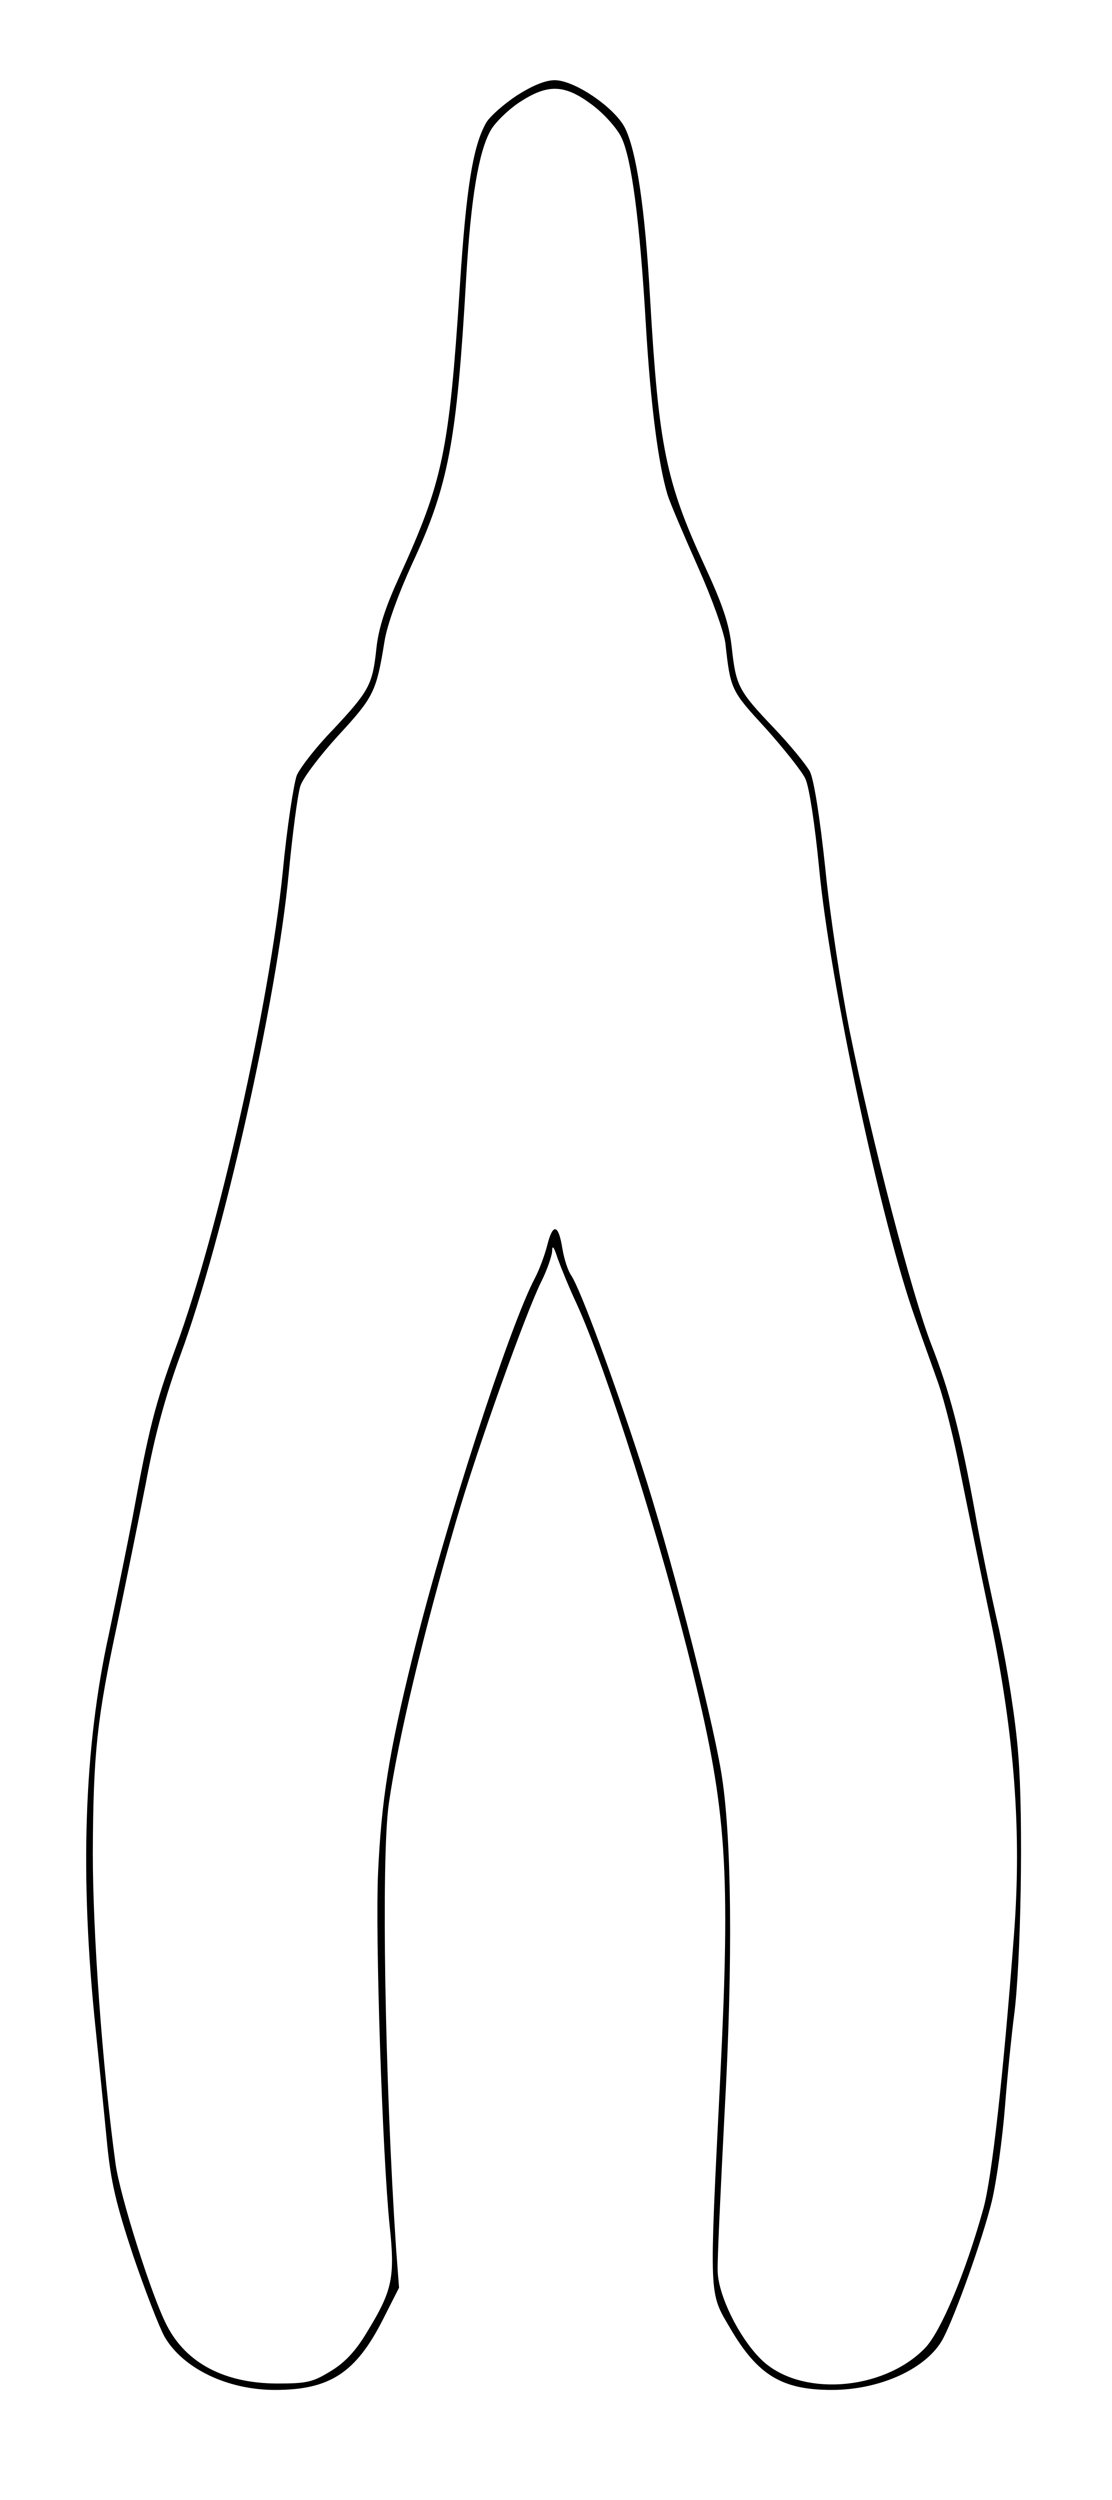<?xml version="1.0" encoding="UTF-8" standalone="yes"?>
<svg version="1.0" xmlns="http://www.w3.org/2000/svg" width="68.57mm" height="154.15mm" viewBox="0 0 260 583" preserveAspectRatio="xMidYMid meet">
  <g transform="translate(0,583) scale(0.1,-0.1)" fill="#000000" stroke="none">
    <path d="M1208 5614 c-30 -20 -62 -48 -71 -63 -31 -54 -47 -151 -62 -386 -25
-385 -40 -453 -140 -673 -34 -74 -50 -123 -55 -171 -9 -85 -17 -99 -102 -190
-39 -40 -76 -88 -84 -106 -7 -19 -23 -121 -33 -227 -32 -313 -151 -842 -250
-1111 -49 -134 -63 -190 -101 -397 -12 -63 -37 -185 -55 -271 -59 -267 -69
-568 -31 -929 8 -80 20 -197 26 -260 9 -93 21 -144 61 -265 28 -82 61 -168 74
-191 43 -74 147 -124 258 -124 128 0 189 40 252 164 l38 75 -7 93 c-26 391
-35 909 -17 1038 22 153 81 400 157 660 51 175 164 490 200 562 13 26 24 58
25 70 0 16 4 11 13 -17 8 -22 27 -69 44 -105 70 -153 199 -561 273 -866 78
-321 87 -457 63 -944 -26 -523 -27 -500 24 -587 64 -109 121 -143 237 -143
114 0 225 51 261 122 29 56 92 233 113 319 11 46 25 147 31 224 6 77 16 172
21 210 16 120 22 462 10 608 -6 82 -25 202 -45 295 -20 86 -45 209 -56 272
-34 188 -60 285 -102 393 -45 115 -139 475 -192 737 -19 96 -45 264 -56 374
-13 124 -27 210 -36 229 -9 17 -47 63 -84 102 -84 88 -89 99 -99 188 -6 56
-21 100 -64 193 -90 195 -107 278 -127 624 -12 213 -32 345 -59 399 -25 48
-118 111 -164 111 -22 0 -53 -13 -89 -36z m177 -22 c28 -21 58 -55 68 -76 24
-50 43 -197 57 -436 11 -187 29 -327 51 -400 6 -19 38 -94 70 -166 34 -76 61
-152 65 -180 12 -109 13 -111 94 -199 43 -48 85 -101 93 -118 9 -19 22 -105
32 -207 25 -268 146 -834 225 -1055 15 -44 40 -112 54 -152 14 -40 37 -132 51
-205 15 -73 46 -229 71 -347 56 -271 73 -496 55 -734 -25 -332 -52 -573 -72
-644 -42 -151 -99 -286 -136 -325 -99 -102 -296 -115 -385 -25 -51 51 -99 149
-100 205 -1 26 7 191 16 367 20 358 17 653 -8 801 -25 146 -120 514 -187 719
-65 200 -141 406 -163 440 -8 11 -17 39 -21 63 -9 57 -22 61 -35 10 -6 -24
-19 -59 -29 -78 -60 -113 -211 -580 -286 -885 -56 -227 -73 -335 -81 -505 -7
-145 10 -659 27 -826 13 -120 6 -152 -50 -244 -27 -46 -52 -74 -86 -95 -44
-27 -56 -30 -129 -30 -122 1 -211 48 -256 136 -35 67 -110 304 -120 379 -31
228 -53 538 -53 725 1 236 10 315 57 535 19 91 49 239 67 330 21 114 47 207
81 300 100 271 225 829 253 1125 9 94 21 185 27 204 5 18 46 72 89 119 83 90
89 102 108 220 6 38 32 110 64 180 86 184 105 287 127 670 11 186 29 296 58
346 10 17 39 46 66 64 67 44 106 43 171 -6z"/>
  </g>
</svg>